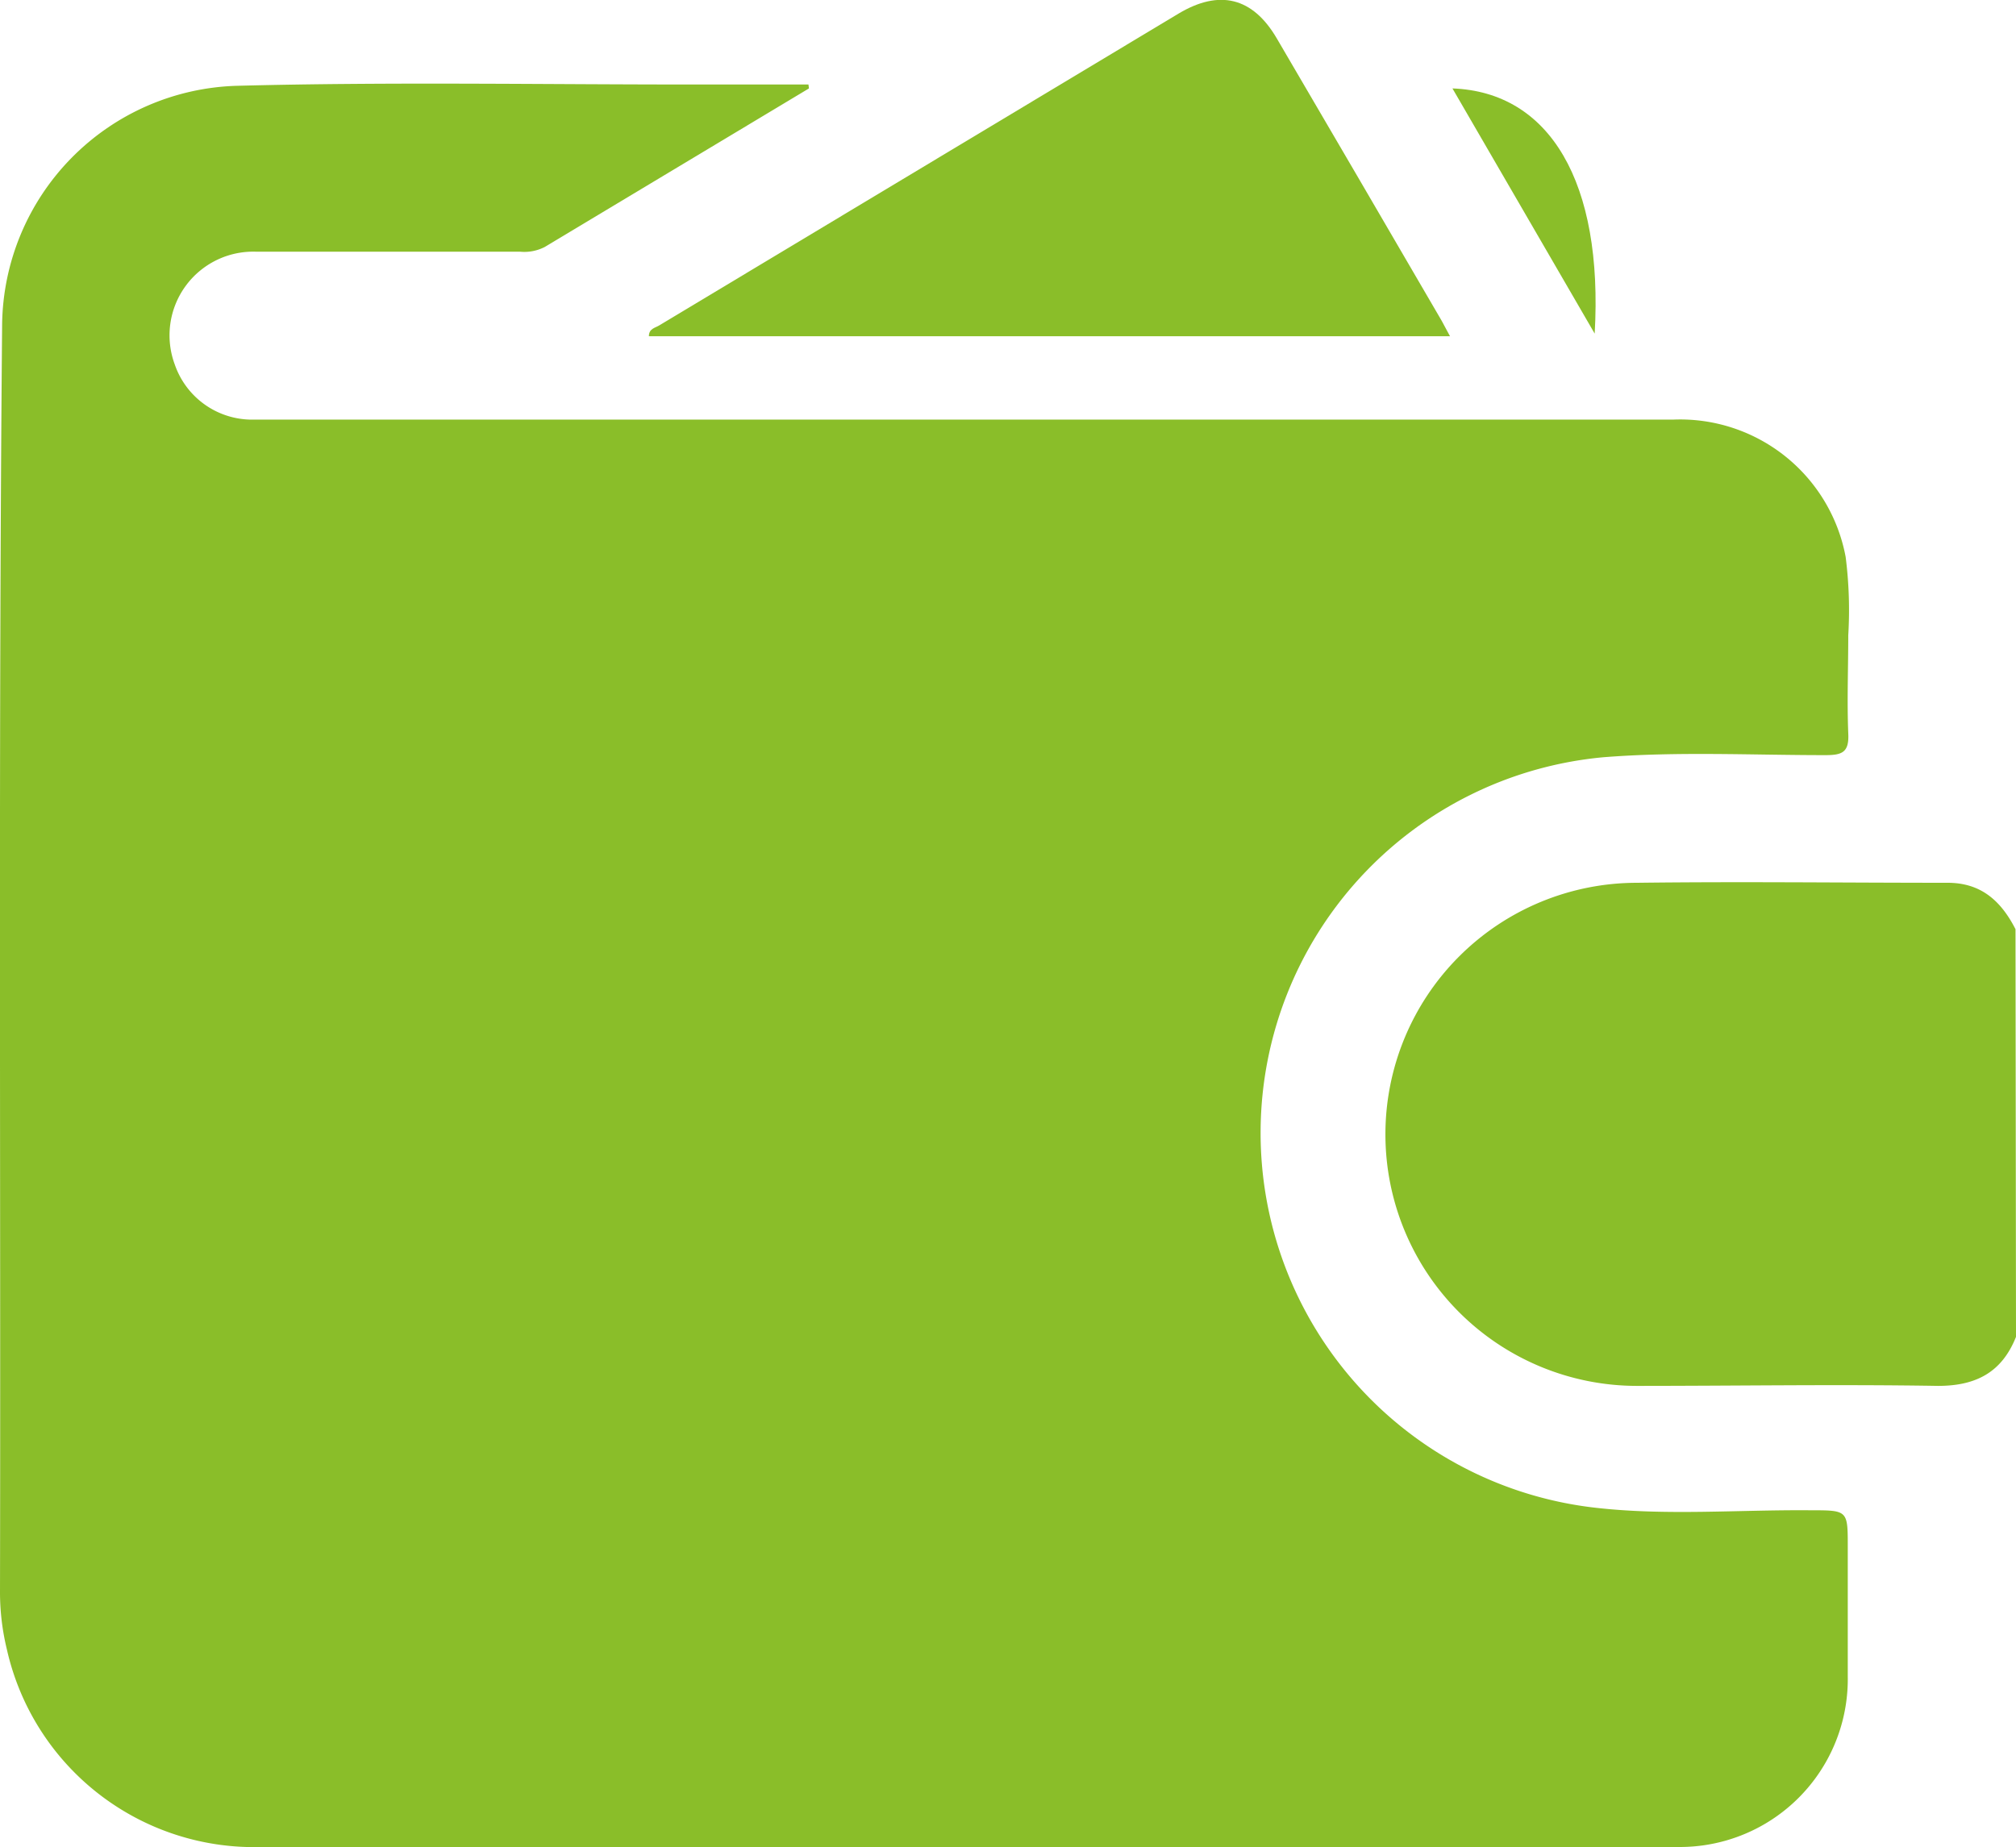 <?xml version="1.0" encoding="UTF-8"?>
<svg xmlns="http://www.w3.org/2000/svg" viewBox="0 0 123.31 113.02">
  <defs>
    <style>.cls-1{fill:#8abe29;}</style>
  </defs>
  <g id="Ebene_2" data-name="Ebene 2">
    <g id="Ebene_1-2" data-name="Ebene 1">
      <path class="cls-1" d="M123.31,81.79c-.86,2.16-2.43,3-4.77,3-6.14-.1-12.28,0-18.41,0a15.39,15.39,0,0,1,0-30.78c6.34-.08,12.67,0,19,0,2.07,0,3.28,1.14,4.15,2.84Z"></path>
      <path class="cls-1" d="M49.48,5.41q-8.08,4.85-16.16,9.7a2.73,2.73,0,0,1-1.5.29c-5.37,0-10.75,0-16.13,0a5.12,5.12,0,0,0-5,6.9,5,5,0,0,0,4.55,3.37c.44,0,.89,0,1.33,0h85.81a10.3,10.3,0,0,1,10.51,8.4,25.64,25.64,0,0,1,.16,4.8c0,2-.08,4,0,6,.06,1.16-.37,1.33-1.4,1.33-4.53,0-9.07-.23-13.59.13a23.08,23.08,0,0,0-.43,45.92c4.34.49,8.74.11,13.11.15,2.28,0,2.28,0,2.28,2.23,0,2.65,0,5.3,0,7.94A10.27,10.27,0,0,1,102.89,113c-.28,0-.56,0-.84,0q-43,0-86,0A15.5,15.5,0,0,1,.42,100.91,14.83,14.83,0,0,1,0,97.46C.05,71.58-.1,45.7.13,19.83A14.79,14.79,0,0,1,14.47,5.25C24,5,33.48,5.18,43,5.17h6.45Z"></path>
      <path class="cls-1" d="M88.69,20.57h-49c0-.47.39-.51.63-.66L72.09.83c2.49-1.49,4.53-1,6,1.51q5.06,8.64,10.1,17.3C88.34,19.91,88.48,20.19,88.69,20.57Z"></path>
      <path class="cls-1" d="M97.54,20.41l-8.7-15C94.8,5.63,98.07,11.15,97.54,20.41Z"></path>
    </g>
  </g>
</svg>
